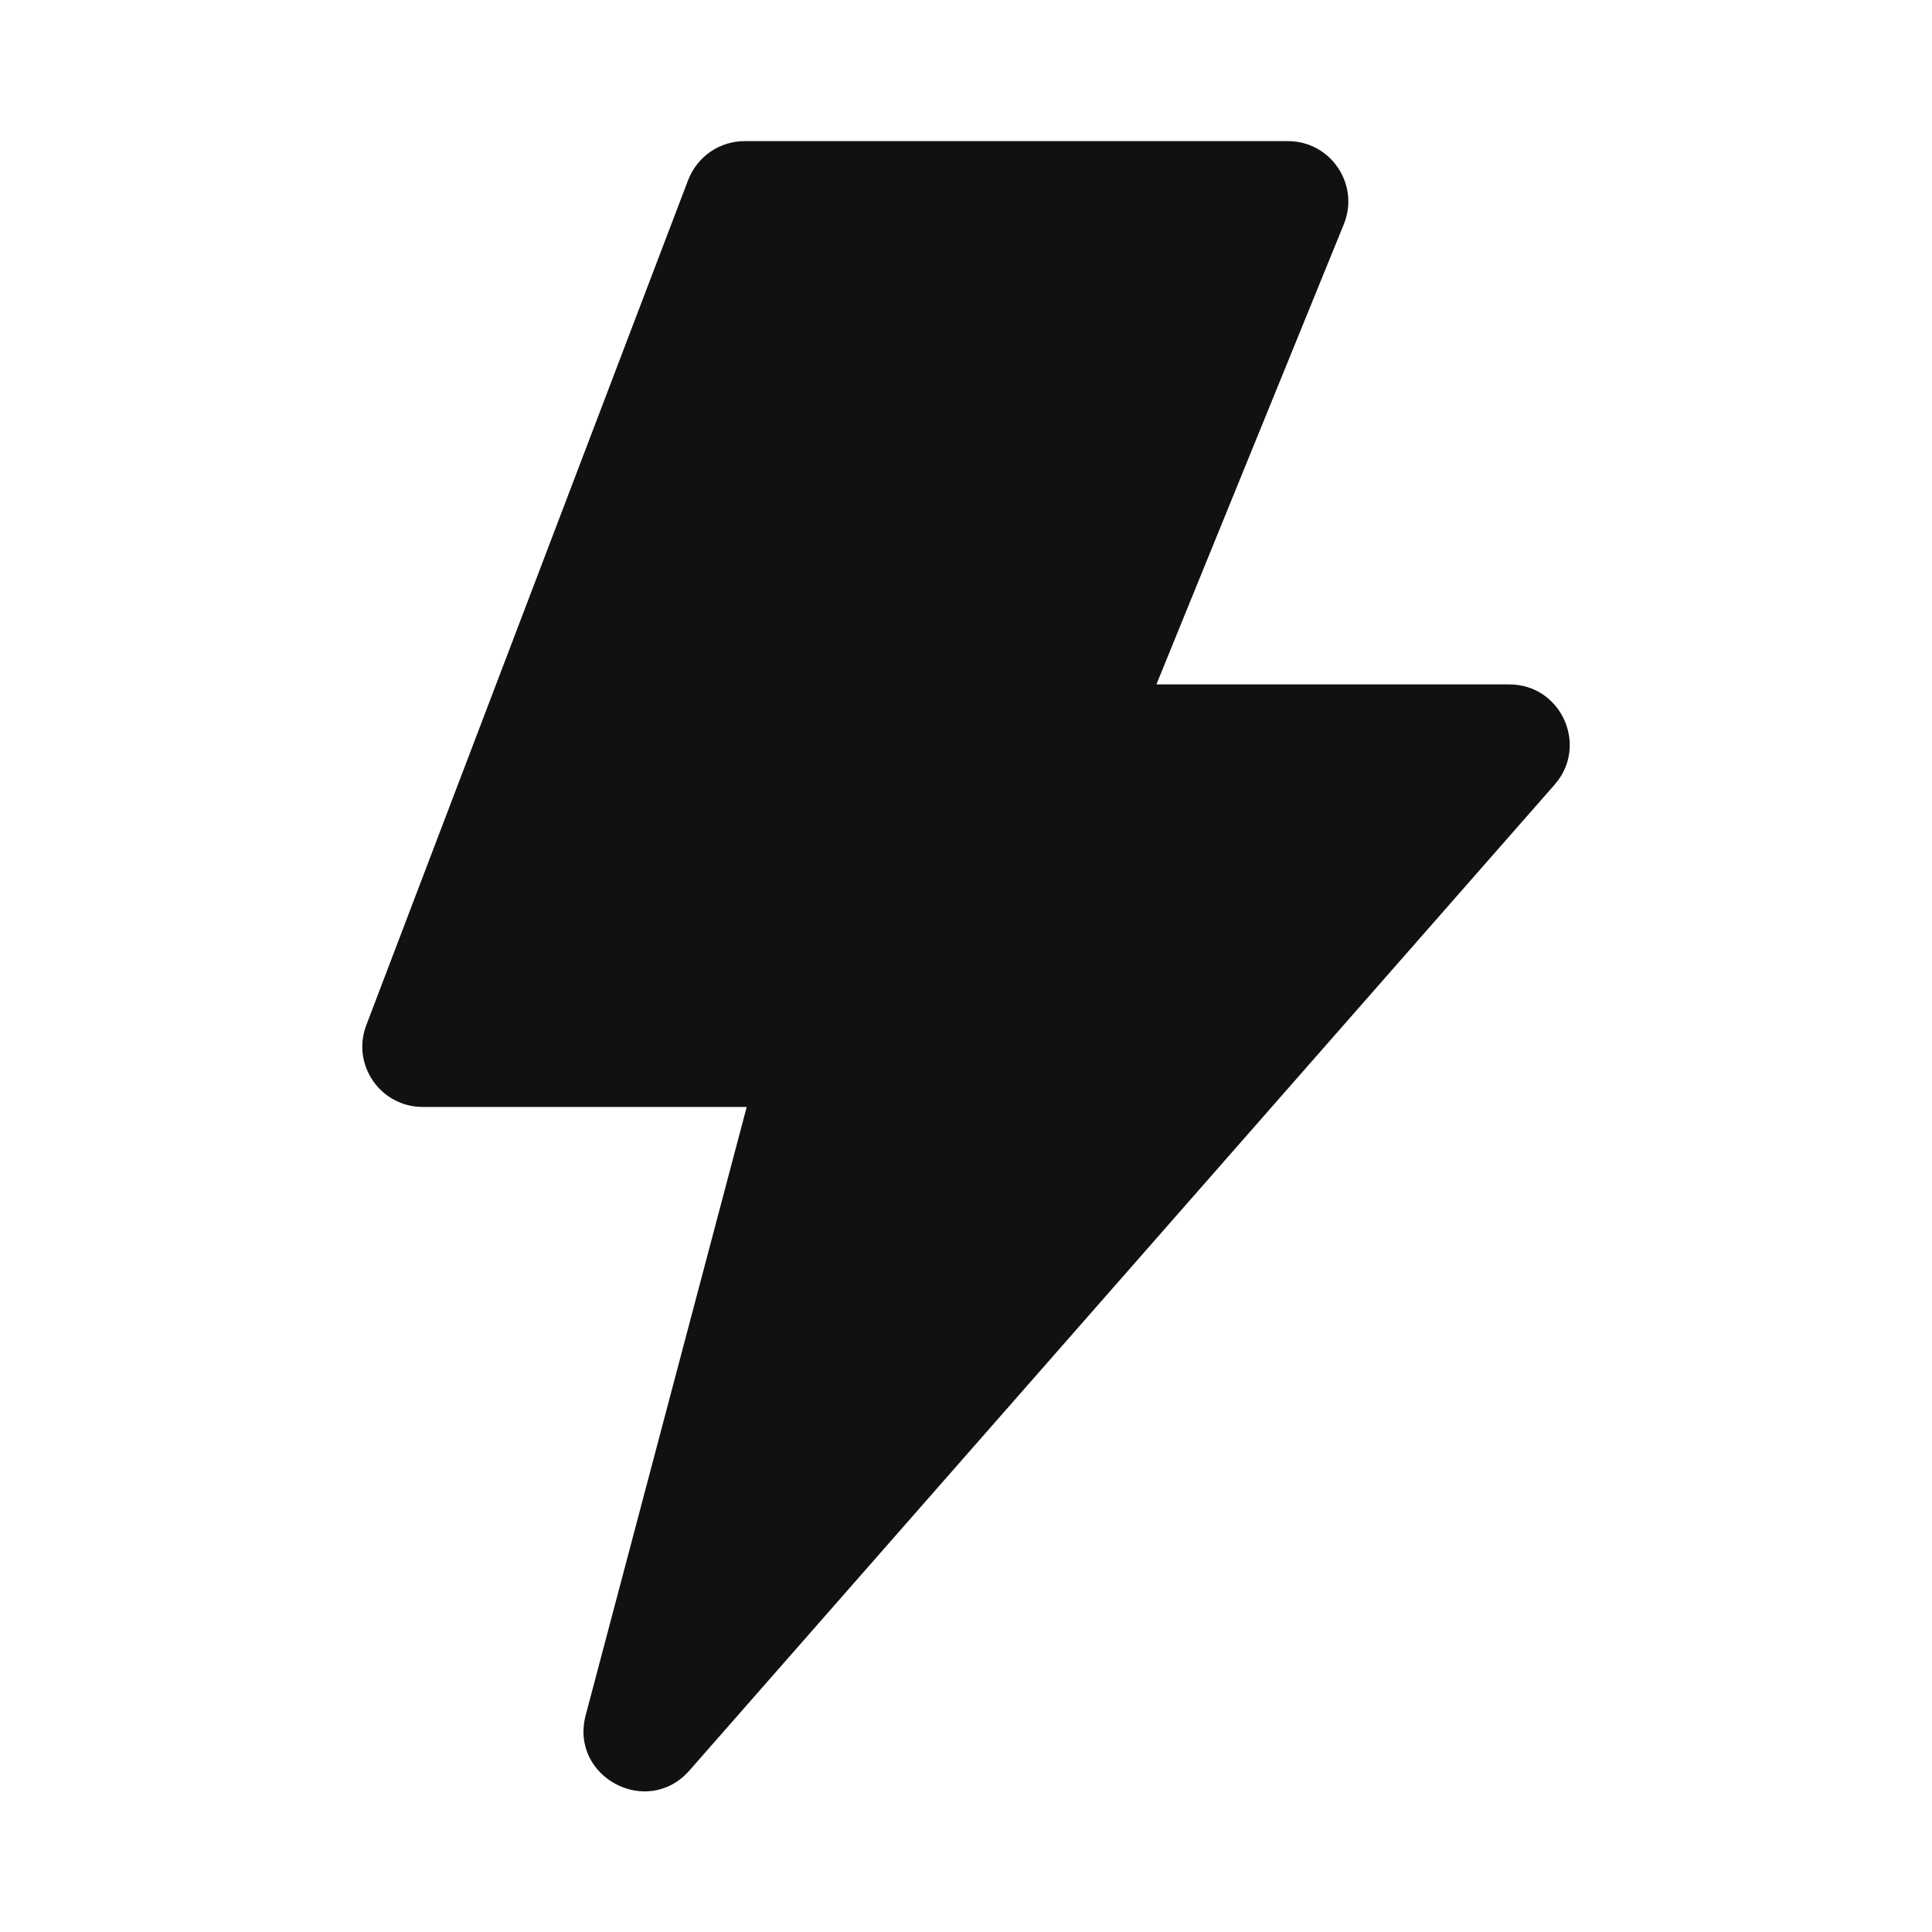 <svg width="20" height="20" viewBox="0 0 20 20" fill="none" xmlns="http://www.w3.org/2000/svg">
<path d="M7.73 11.459H4.376C3.938 11.459 3.636 11.021 3.792 10.612L7.124 1.863C7.17 1.745 7.25 1.643 7.354 1.571C7.458 1.499 7.582 1.461 7.708 1.461H13.333C13.776 1.461 14.079 1.911 13.911 2.322L11.971 7.085H15.624C16.161 7.085 16.448 7.718 16.094 8.122L7.137 18.328C6.701 18.825 5.894 18.395 6.063 17.756L7.73 11.459Z" fill="#111111"/>
</svg>

